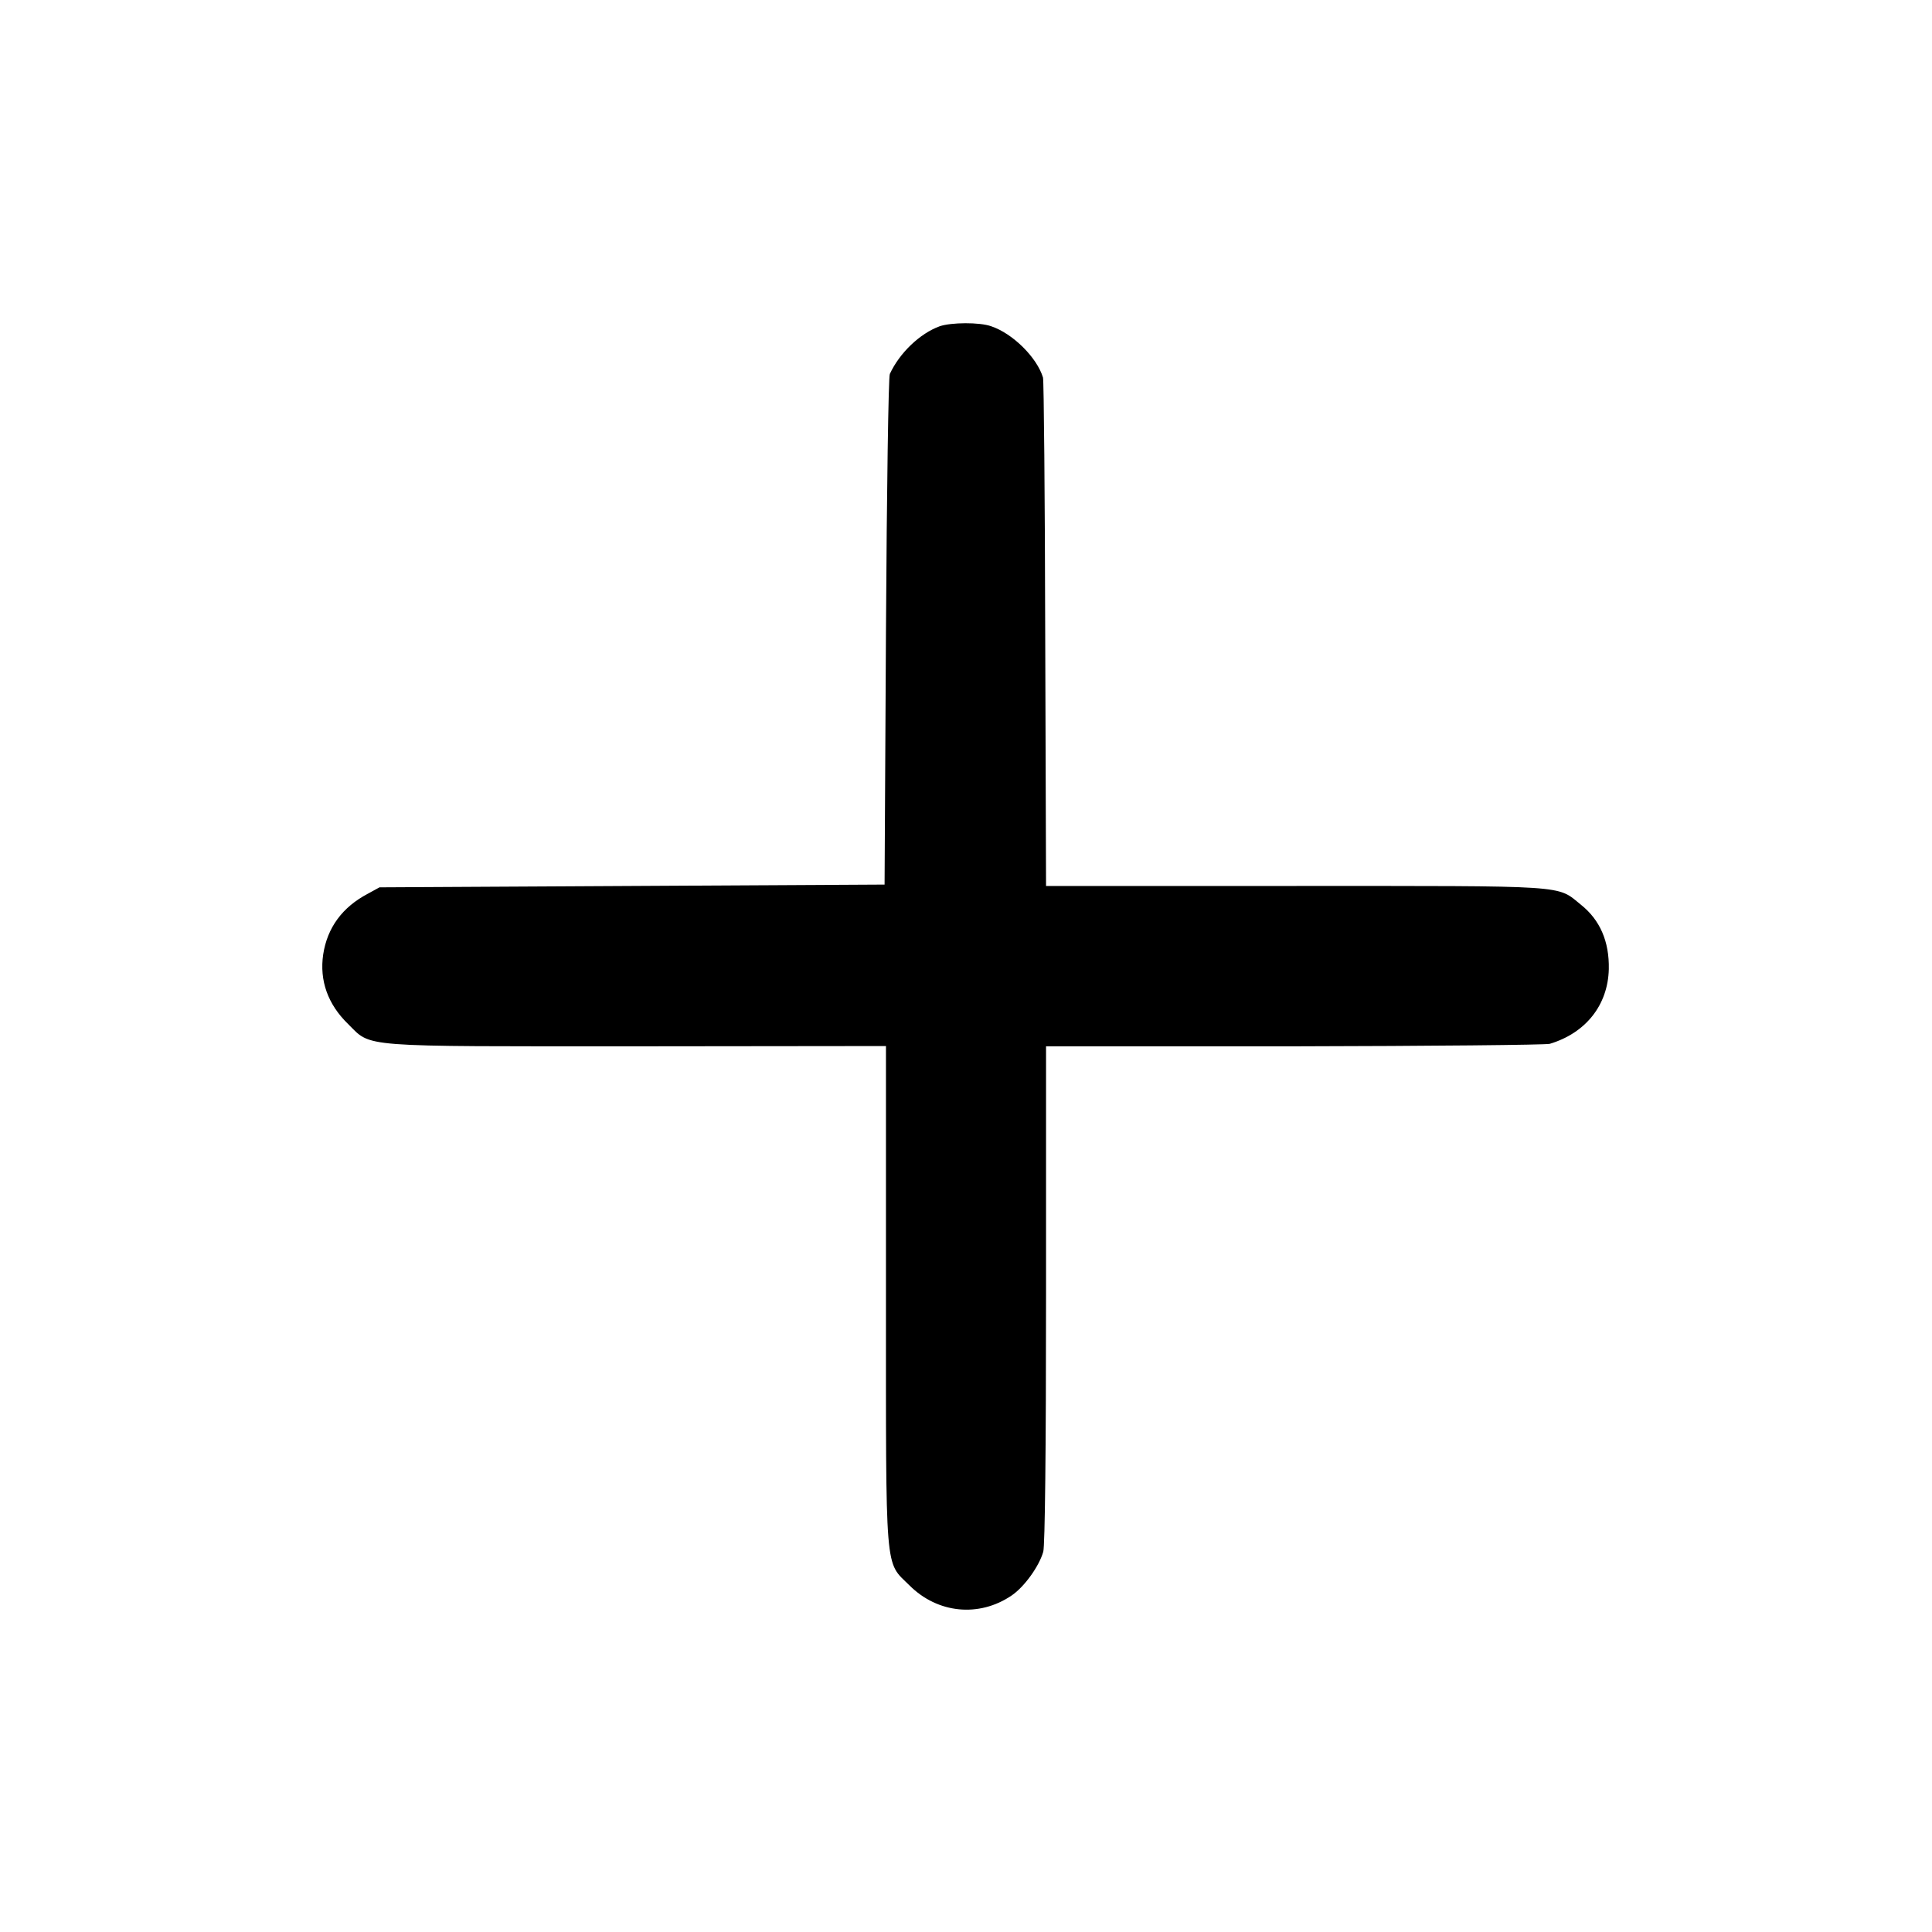 <?xml version="1.0" standalone="no"?>
<!DOCTYPE svg PUBLIC "-//W3C//DTD SVG 20010904//EN"
 "http://www.w3.org/TR/2001/REC-SVG-20010904/DTD/svg10.dtd">
<svg version="1.0" xmlns="http://www.w3.org/2000/svg"
 width="700pt" height="700pt" viewBox="0 0 700 700"
 preserveAspectRatio="xMidYMid meet">
<g transform="translate(0,700) scale(0.1,-0.1)"
fill="#000000" stroke="none">
<path d="M3405 5818 c-72 -26 -146 -97 -181 -173 -5 -11 -11 -412 -14 -935
l-5 -915 -915 -5 -915 -5 -42 -23 c-93 -49 -147 -123 -162 -220 -14 -95 17
-181 90 -252 87 -86 28 -81 1049 -81 l900 1 0 -899 c0 -1029 -5 -966 85 -1055
102 -102 252 -117 370 -37 46 31 100 106 115 159 6 24 10 354 10 934 l0 897
898 0 c494 1 911 5 927 9 130 39 211 140 214 271 2 100 -32 178 -101 233 -89
72 -33 68 -1036 68 l-902 0 -3 913 c-1 501 -5 919 -8 929 -22 73 -110 160
-188 186 -42 15 -145 14 -186 0z"/>
</g>
</svg>
